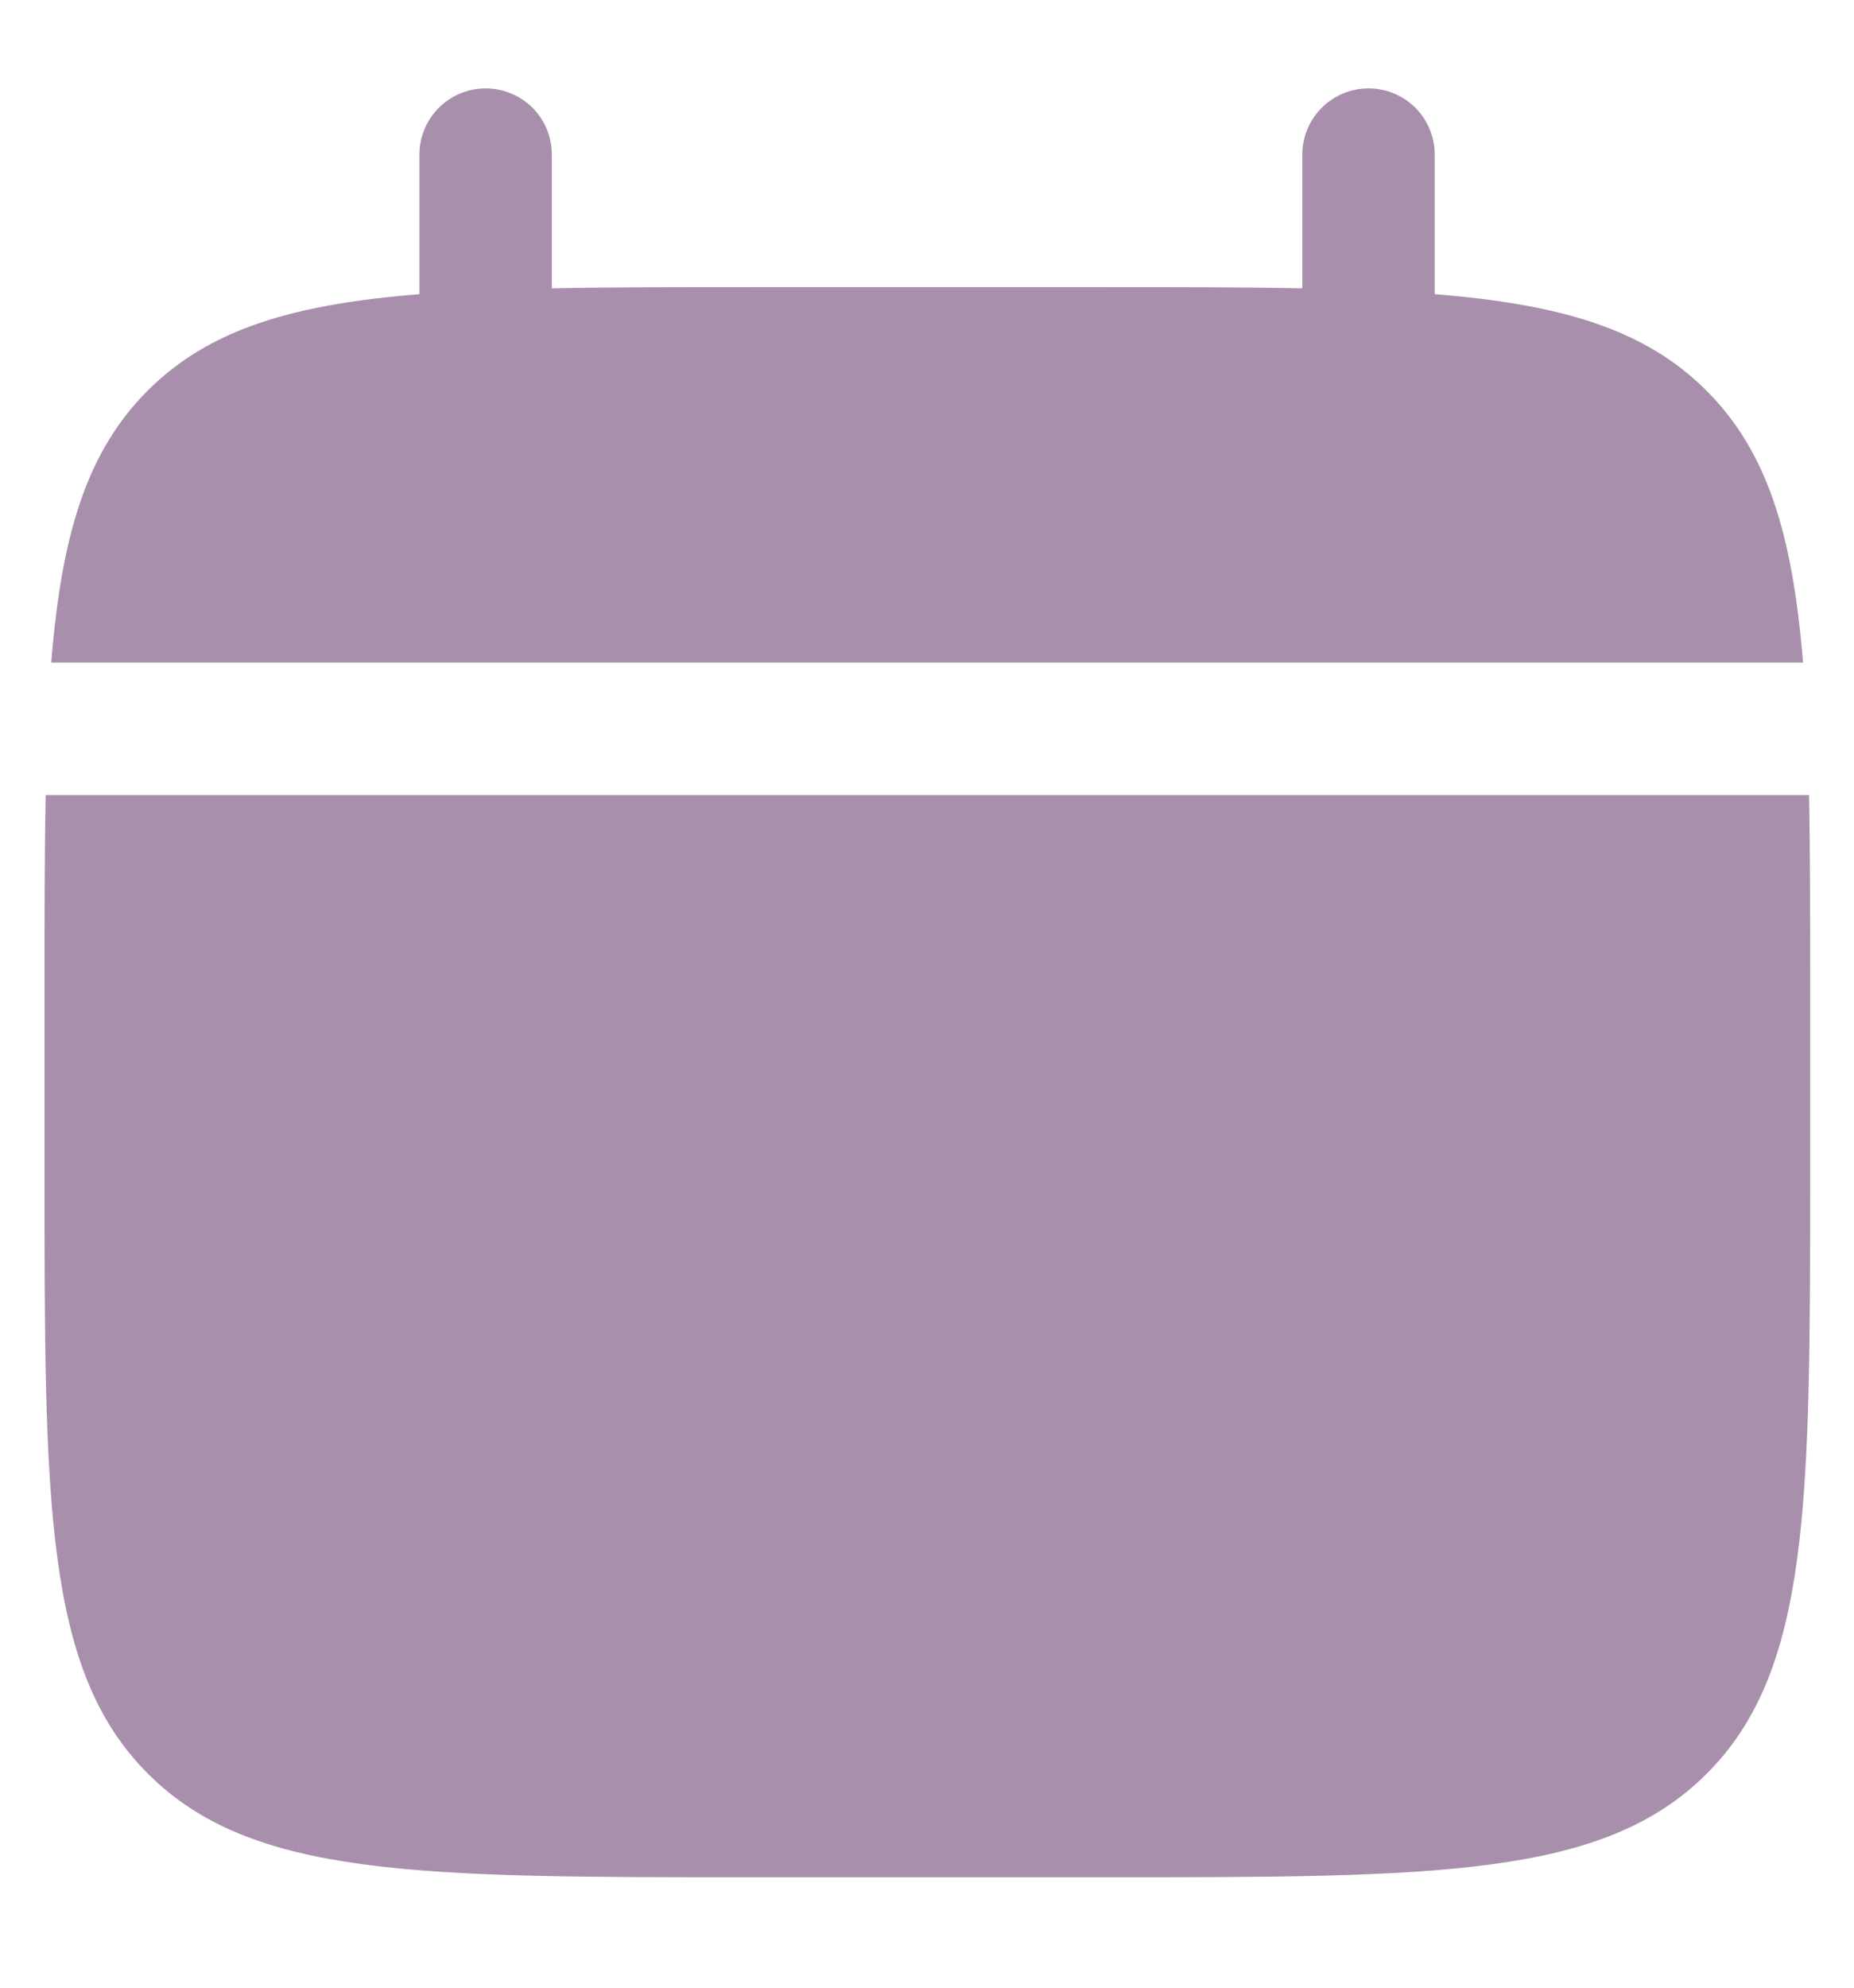 <?xml version="1.0" encoding="UTF-8"?> <svg xmlns="http://www.w3.org/2000/svg" width="14" height="15" viewBox="0 0 14 15" fill="none"><path d="M4.167 1.167C4.167 1.034 4.115 0.907 4.021 0.813C3.927 0.72 3.8 0.667 3.667 0.667C3.535 0.667 3.408 0.72 3.314 0.813C3.22 0.907 3.167 1.034 3.167 1.167V2.22C2.207 2.297 1.578 2.485 1.115 2.948C0.652 3.411 0.464 4.041 0.387 5H13.615C13.537 4.04 13.349 3.411 12.886 2.948C12.423 2.485 11.793 2.297 10.834 2.22V1.167C10.834 1.034 10.781 0.907 10.688 0.813C10.594 0.72 10.467 0.667 10.334 0.667C10.201 0.667 10.074 0.72 9.981 0.813C9.887 0.907 9.834 1.034 9.834 1.167V2.176C9.391 2.167 8.893 2.167 8.334 2.167H5.667C5.108 2.167 4.611 2.167 4.167 2.176V1.167Z" fill="#A88FAC"></path><path fill-rule="evenodd" clip-rule="evenodd" d="M13.669 7.5C13.669 6.941 13.669 6.443 13.661 6H0.345C0.336 6.443 0.336 6.941 0.336 7.5V8.833C0.336 11.347 0.336 12.605 1.117 13.385C1.898 14.167 3.155 14.167 5.669 14.167H8.336C10.85 14.167 12.107 14.167 12.888 13.385C13.669 12.605 13.669 11.347 13.669 8.833V7.5Z" fill="#A88FAC"></path></svg> 